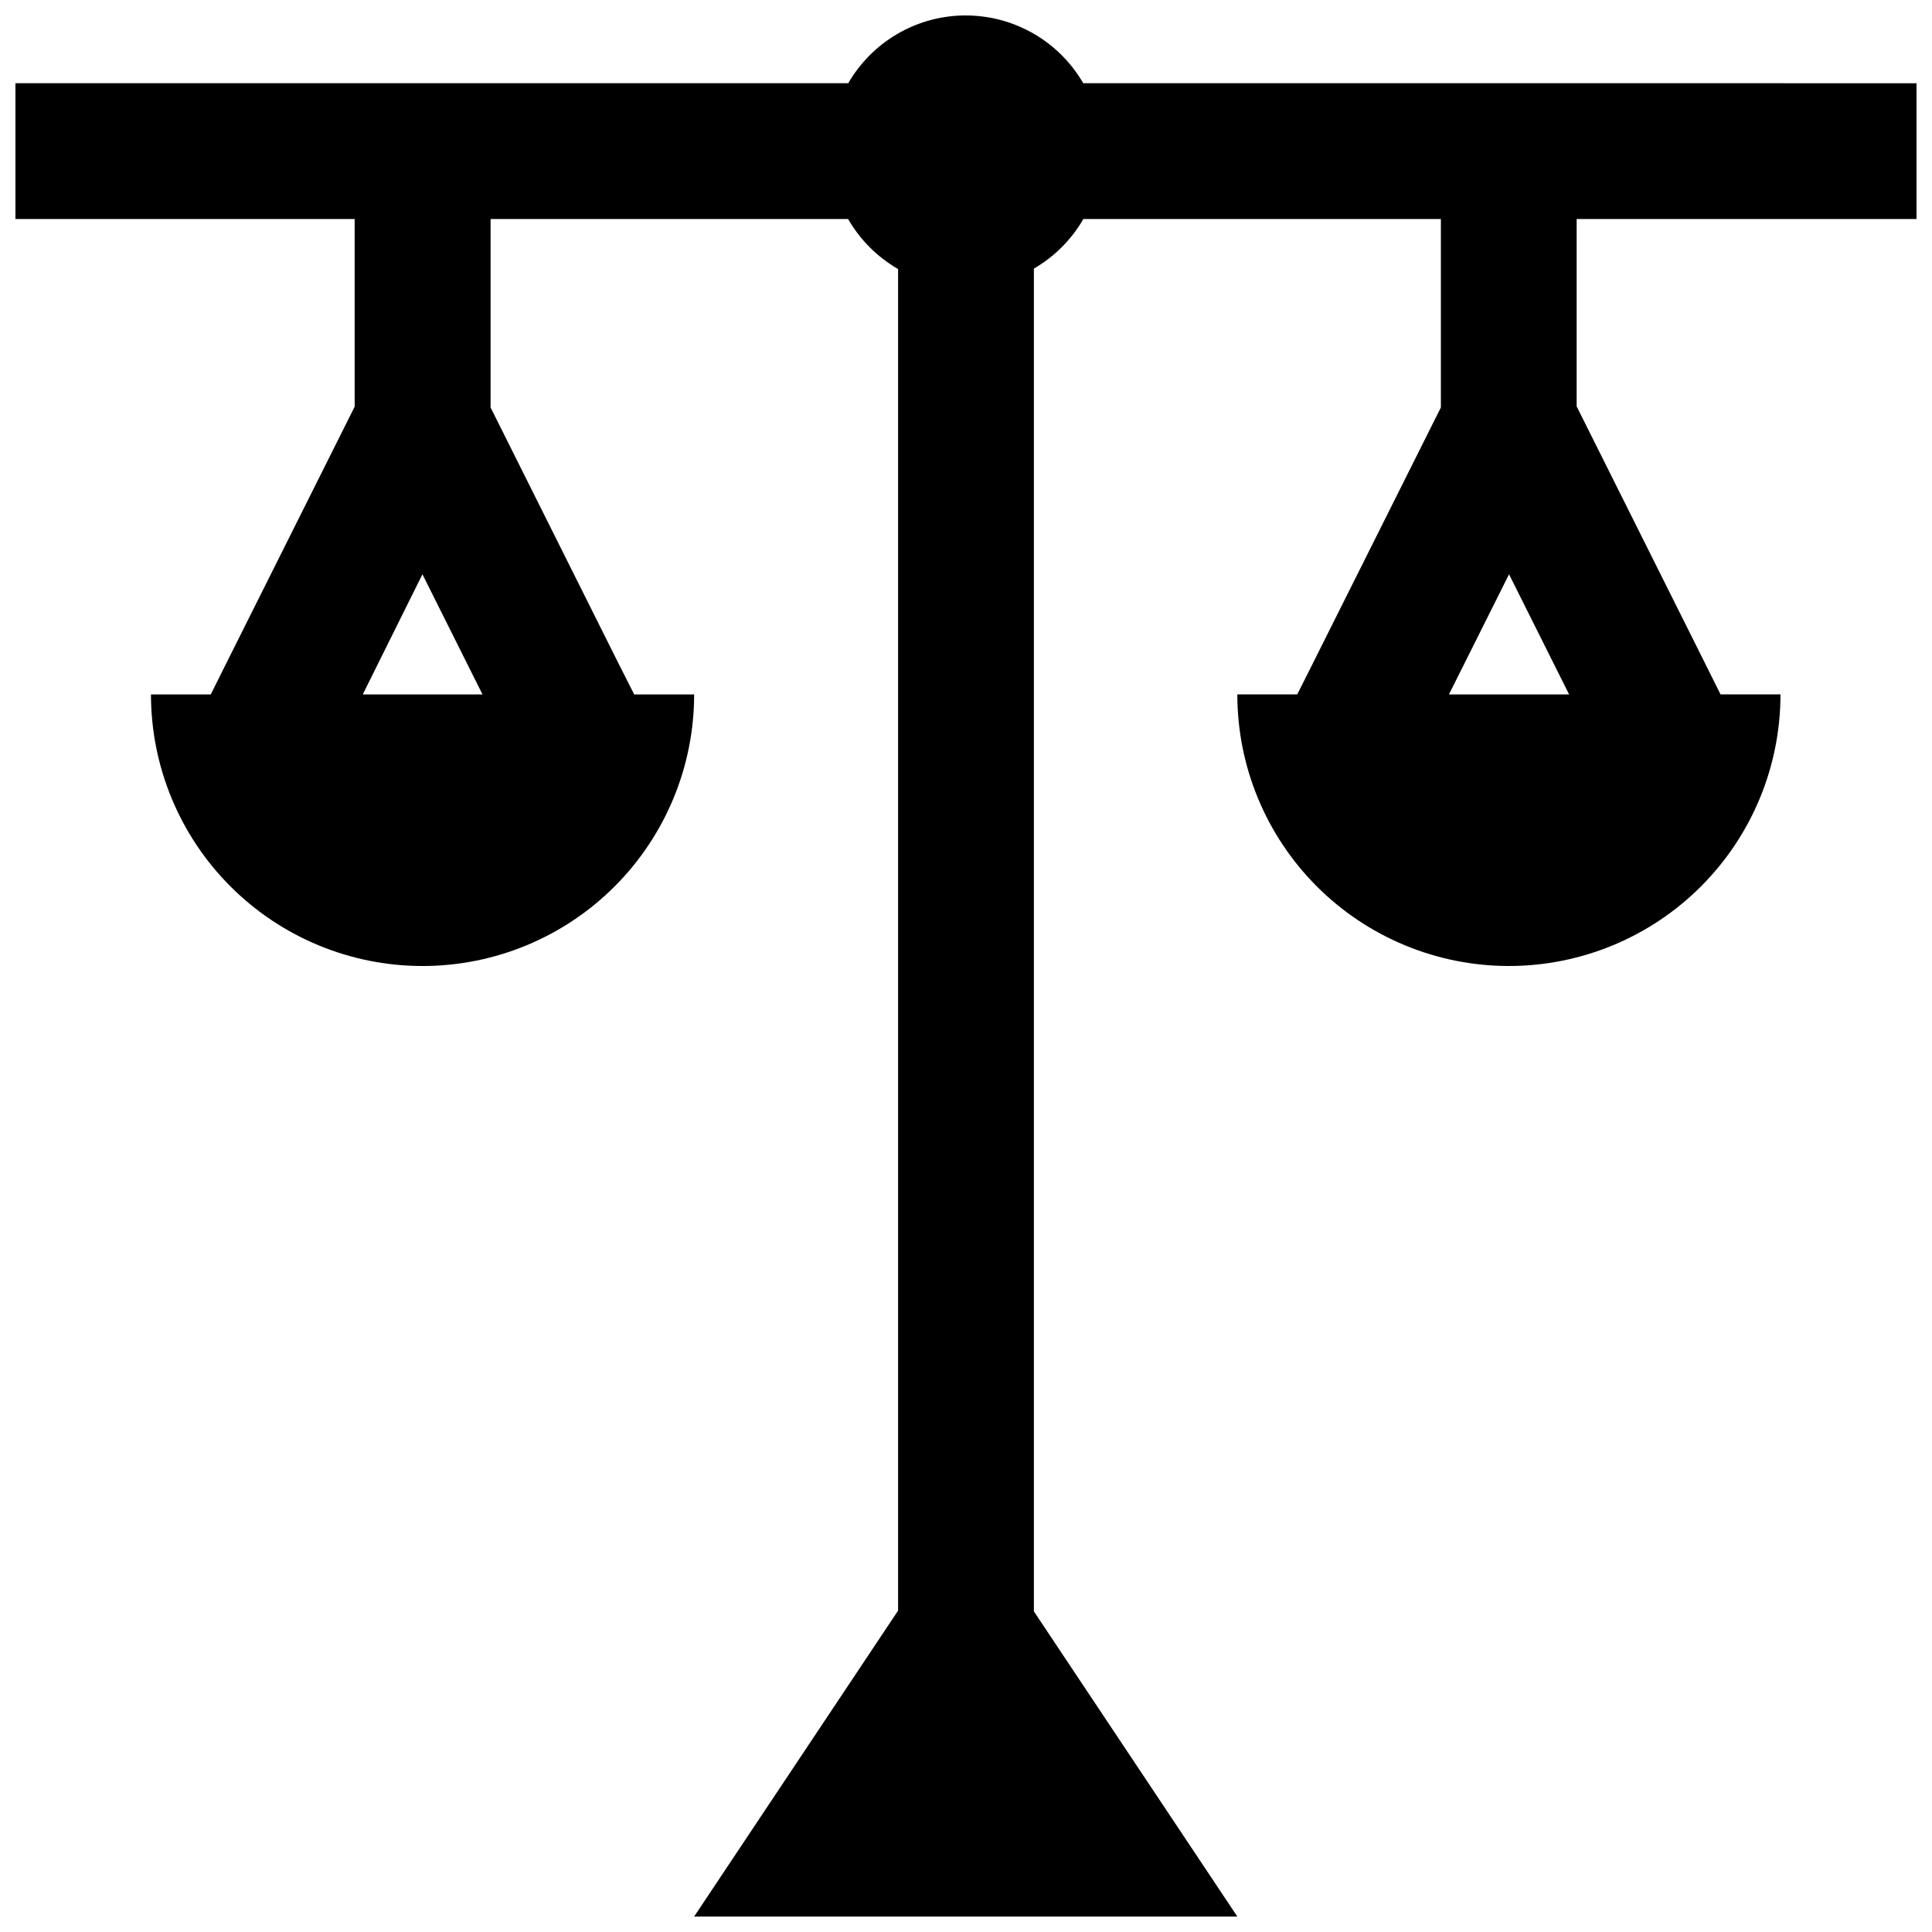 <?xml version="1.0" encoding="UTF-8"?>
<!-- Uploaded to: ICON Repo, www.svgrepo.com, Generator: ICON Repo Mixer Tools -->
<svg width="800px" height="800px" version="1.1" viewBox="144 144 512 512" xmlns="http://www.w3.org/2000/svg">
 <defs>
  <clipPath id="a">
   <path d="m148.09 148.09h503.81v503.81h-503.81z"/>
  </clipPath>
 </defs>
 <g clip-path="url(#a)">
  <path d="m399.05 148.1c-12.523 0.309-23.984 7.113-30.258 17.957h-220.7v35.984h89.898v49.727l-34.125 68.211-4.008 8.047-15.848 0.004c0 19.086 7.582 37.395 21.078 50.891 13.5 13.5 31.805 21.082 50.895 21.082 19.086 0 37.395-7.582 50.891-21.082 13.496-13.496 21.082-31.805 21.082-50.891h-15.883l-4.078-8.047-33.984-68v-49.938h94.746v-0.004c3.168 5.508 7.738 10.082 13.246 13.25v355.54l-54.047 81.074h143.95l-53.91-80.863v-355.86c5.441-3.16 9.965-7.691 13.109-13.145h94.746v49.938l-34.02 68-4.043 8.047-15.883 0.004c0 19.09 7.582 37.395 21.078 50.891 13.496 13.5 31.805 21.082 50.891 21.082 19.09 0 37.398-7.582 50.895-21.082 13.496-13.496 21.078-31.801 21.078-50.891h-15.883l-4.008-8.047-34.125-68.281v-49.656h90.07v-35.984l-220.83-0.004c-6.434-11.113-18.297-17.957-31.137-17.957-0.293-0.004-0.586-0.004-0.879 0zm-143.1 148.09 15.918 31.84h-31.734zm287.96 0 15.918 31.84h-31.84z"/>
 </g>
</svg>